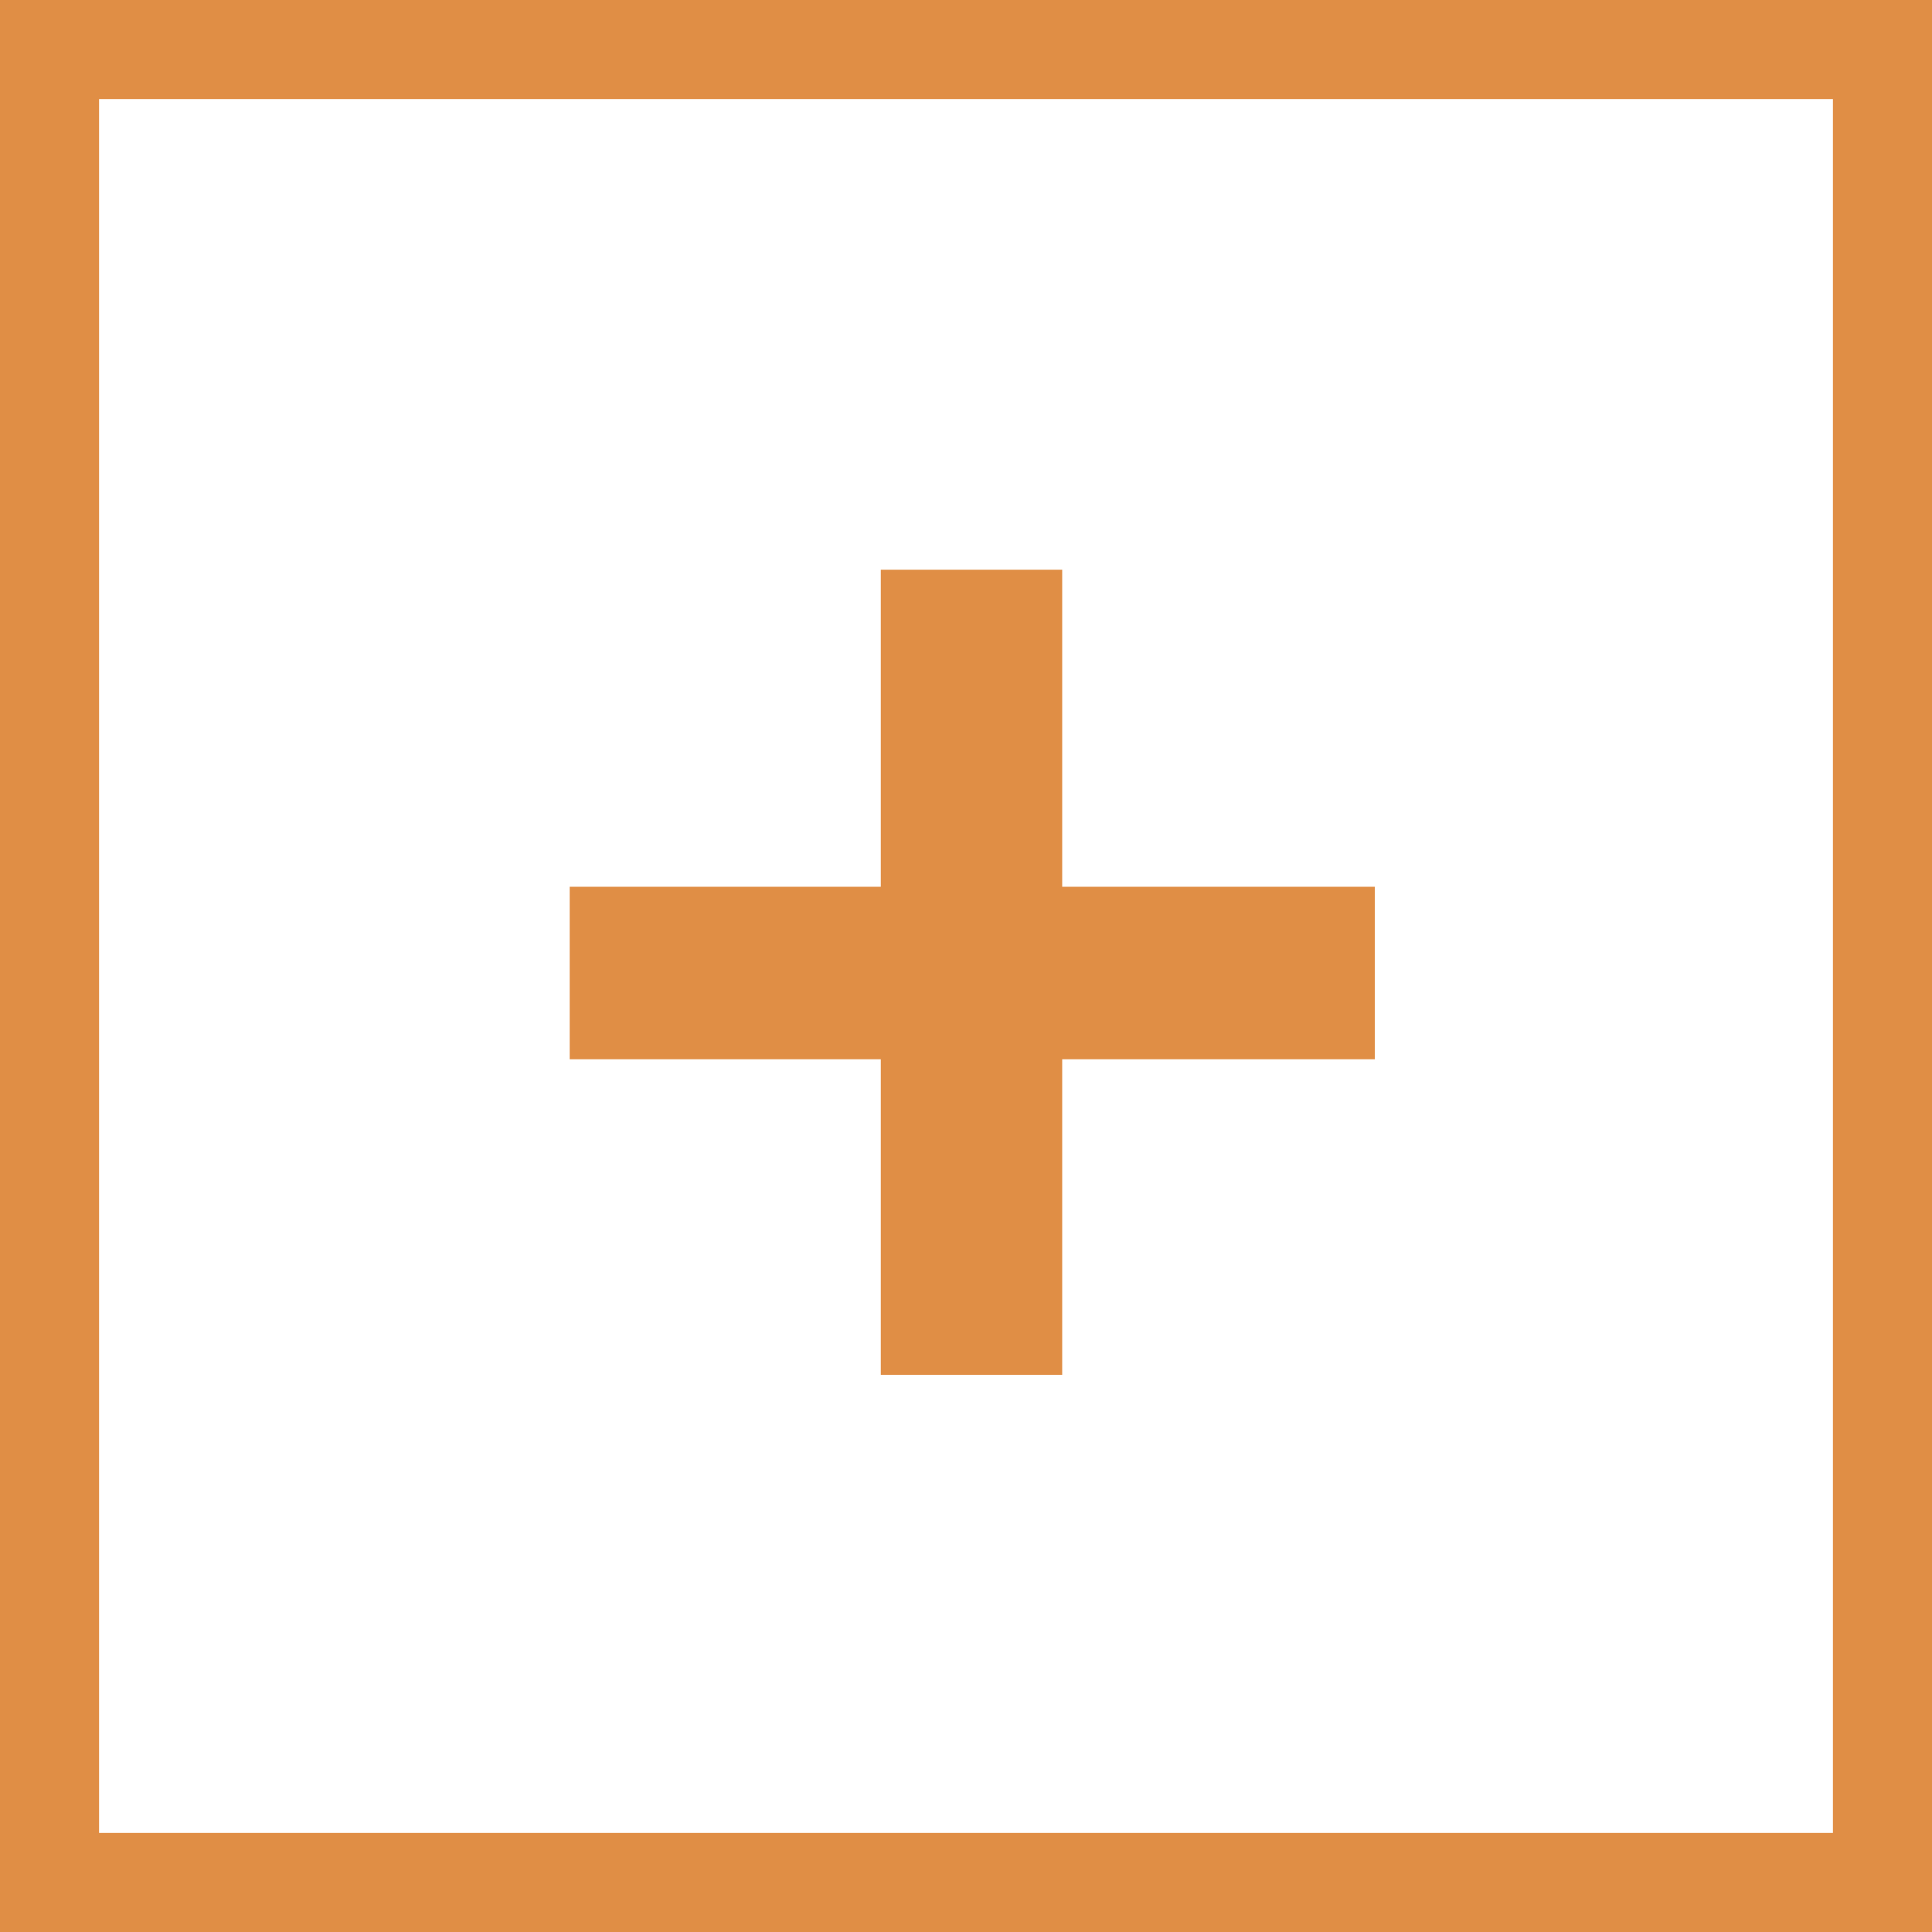 <svg xmlns="http://www.w3.org/2000/svg" width="39" height="39" viewBox="0 0 39 39">
  <g id="bt-plus" transform="translate(-941 -3163)">
    <g id="Groupe_804" data-name="Groupe 804">
      <path id="Rectangle_2150" data-name="Rectangle 2150" d="M2,2V37H37V2H2M0,0H39V39H0Z" transform="translate(941 3163)" fill="#e08e45"/>
      <path id="Tracé_466" data-name="Tracé 466" d="M5.052-15.958h-6.31v6.37H-3.92v-6.37H-10.2V-18.44h6.28v-6.4h2.662v6.4h6.31Z" transform="translate(963.2 3199.84)" fill="#e08e45"/>
      <path id="Tracé_466_-_Contour" data-name="Tracé 466 - Contour" d="M-.758-9.088H-4.42v-6.37H-10.7V-18.94h6.28v-6.4H-.758v6.4h6.31v3.482H-.758Zm-2.662-1h1.662v-6.37h6.31V-17.94h-6.31v-6.4H-3.42v6.4H-9.7v1.482h6.28Z" transform="translate(963.2 3199.84)" fill="#e08e45"/>
    </g>
    <g id="Groupe_805" data-name="Groupe 805">
      <rect id="Rectangle_2150-2" data-name="Rectangle 2150" width="39" height="39" transform="translate(941 3163)" fill="none"/>
      <path id="Tracé_466-2" data-name="Tracé 466" d="M5.052-15.958h-6.31v6.37H-3.92v-6.37H-10.2V-18.44h6.28v-6.4h2.662v6.4h6.31Z" transform="translate(963.2 3199.84)" fill="#e08e45"/>
    </g>
  </g>
</svg>
